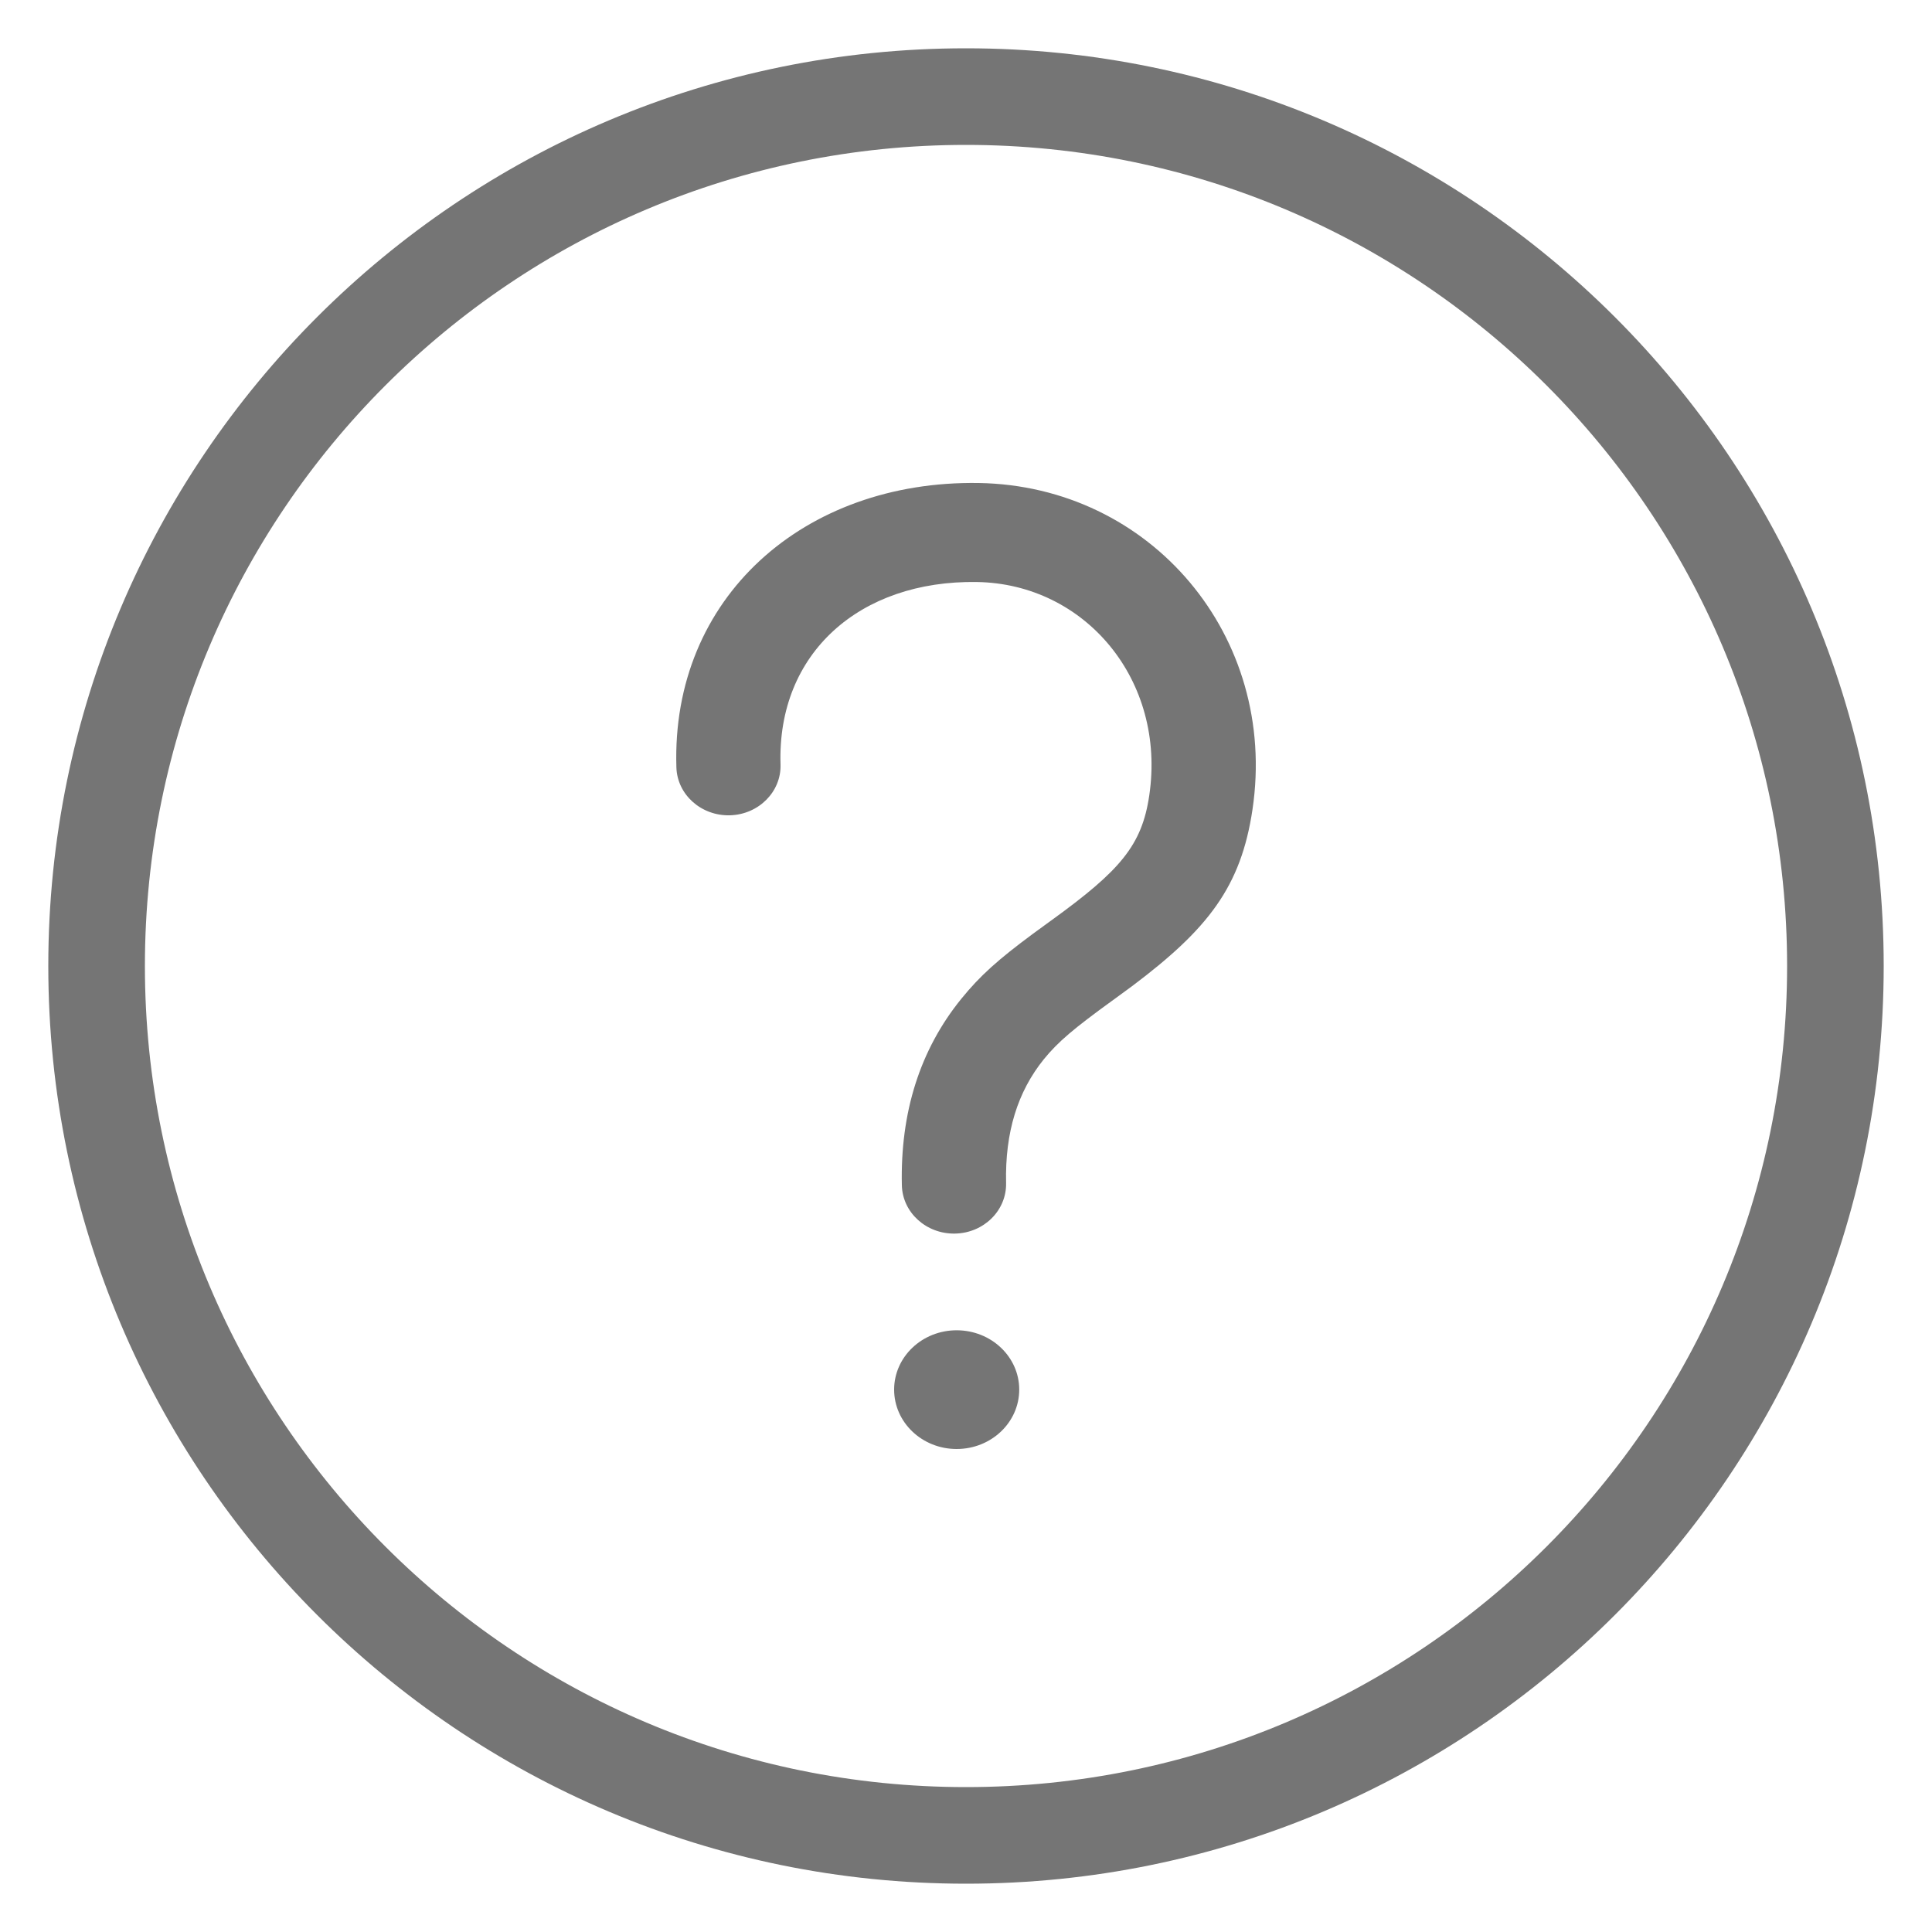 <?xml version="1.0" encoding="UTF-8"?>
<svg width="20px" height="20px" viewBox="0 0 20 20" version="1.1" xmlns="http://www.w3.org/2000/svg" xmlns:xlink="http://www.w3.org/1999/xlink">
    <!-- Generator: Sketch 58 (84663) - https://sketch.com -->
    <title>ic_help@2x</title>
    <desc>Created with Sketch.</desc>
    <g id="视觉" stroke="none" stroke-width="1" fill="none" fill-rule="evenodd">
        <g id="1.中阶-弹幕" transform="translate(-1405, -1079)">
            <g id="遇到问题" transform="translate(1390, 1058)">
                <g id="ic_help">
                    <g transform="translate(14, 20)">
                        <g>
                            <rect id="矩形" x="0" y="0" width="22" height="22"></rect>
                            <path d="M11,1.5 C16.247,1.5 20.5,5.753 20.5,11 C20.5,16.247 16.247,20.5 11,20.5 C5.753,20.5 1.5,16.247 1.5,11 C1.5,5.753 5.753,1.5 11,1.5 Z M11,2.5 C6.306,2.5 2.5,6.306 2.5,11 C2.5,15.694 6.306,19.5 11,19.5 C15.694,19.5 19.5,15.694 19.5,11 C19.5,6.306 15.694,2.5 11,2.5 Z M10.903,14.771 C11.261,14.771 11.551,15.046 11.551,15.385 C11.551,15.725 11.261,16 10.903,16 C10.546,16 10.256,15.725 10.256,15.385 C10.256,15.046 10.546,14.771 10.903,14.771 Z M11.13,6 C12.916,6.028 14.231,7.589 13.966,9.378 C13.847,10.18 13.507,10.616 12.72,11.208 L12.544,11.337 L12.508,11.363 C12.118,11.646 11.954,11.783 11.806,11.965 C11.535,12.3 11.403,12.721 11.415,13.247 C11.421,13.53 11.185,13.764 10.887,13.77 C10.589,13.776 10.342,13.552 10.336,13.269 C10.319,12.518 10.522,11.869 10.951,11.34 C11.147,11.098 11.336,10.931 11.691,10.668 L11.854,10.549 L11.89,10.523 C12.595,10.012 12.821,9.752 12.897,9.235 C13.074,8.041 12.233,7.042 11.112,7.025 C9.901,7.006 9.044,7.761 9.08,8.913 C9.089,9.195 8.855,9.431 8.557,9.44 C8.259,9.448 8.01,9.226 8.002,8.943 C7.947,7.186 9.323,5.972 11.13,6 Z" fill="#757575" fill-rule="nonzero"></path>
                        </g>
                    </g>
                </g>
            </g>
        </g>
    </g>
</svg>